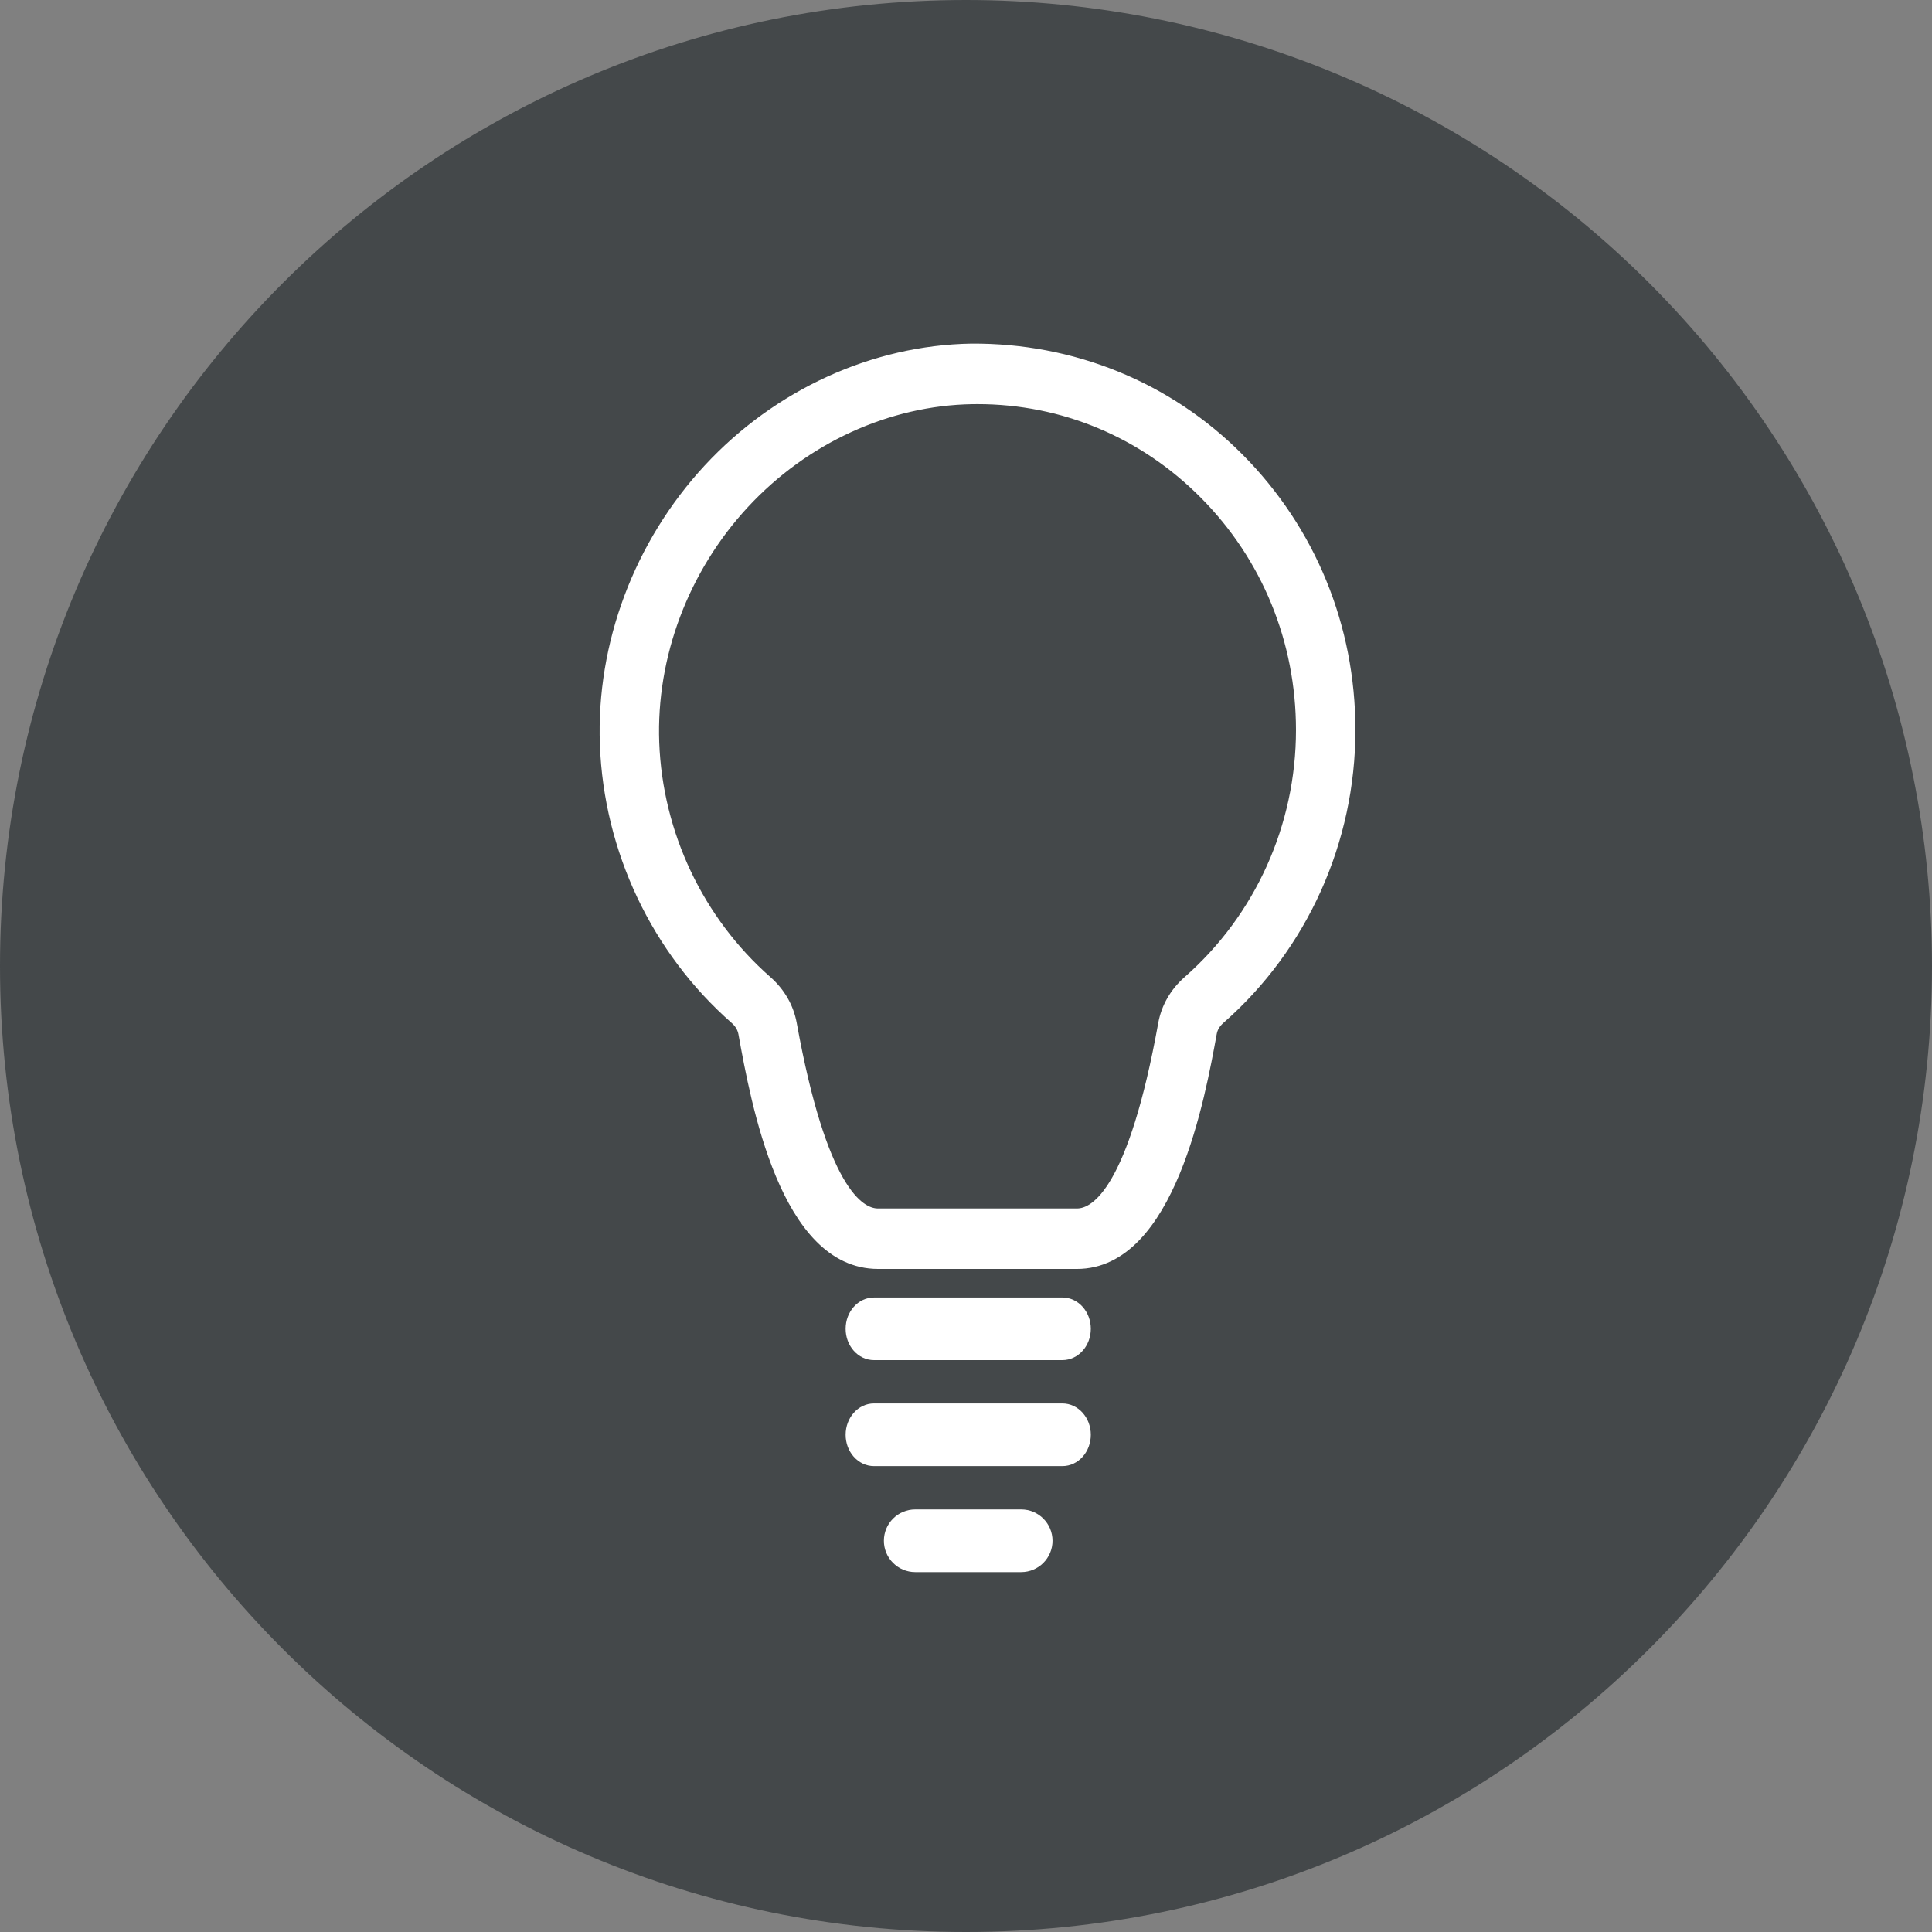 <?xml version="1.0" encoding="UTF-8"?>
<svg width="50px" height="50px" viewBox="0 0 50 50" version="1.1" xmlns="http://www.w3.org/2000/svg" xmlns:xlink="http://www.w3.org/1999/xlink">
    <rect x="0" y="0" width="50" height="50" fill="#808080" stroke="none"/>
    <title>Solutions / Card / Circle / design / innovation@3x</title>
    <g id="Solutions-/-Card-/-Circle-/-design-/-innovation" stroke="none" stroke-width="1" fill="none" fill-rule="evenodd">
        <g id="Circle-/-grey-/-2">
            <path d="M0,25 C0,11.193 11.193,0 25,0 C31.63,0 37.989,2.635 42.679,7.323 C47.365,12.011 50,18.37 50,25 C50,38.81 38.805,50 25,50 C11.193,50 0,38.81 0,25" id="Fill-14" fill="#44484A"></path>
            <g id="light-bulb-1" transform="translate(15, 9)" fill="#FFFFFF" fill-rule="nonzero" stroke="#FFFFFF" stroke-width="0.25">
                <path d="M11.429,30.189 C11.807,30.189 12.114,30.496 12.114,30.875 C12.114,31.253 11.807,31.561 11.429,31.561 L8.686,31.561 C8.307,31.561 8,31.253 8,30.875 C8,30.496 8.307,30.189 8.686,30.189 L11.429,30.189 Z M12.495,27.446 C12.832,27.446 13.105,27.754 13.105,28.132 C13.105,28.511 12.832,28.818 12.495,28.818 L7.619,28.818 C7.283,28.818 7.01,28.511 7.01,28.132 C7.01,27.754 7.283,27.446 7.619,27.446 L12.495,27.446 Z M12.495,24.704 C12.832,24.704 13.105,25.011 13.105,25.389 C13.105,25.768 12.832,26.075 12.495,26.075 L7.619,26.075 C7.283,26.075 7.01,25.768 7.01,25.389 C7.01,25.011 7.283,24.704 7.619,24.704 L12.495,24.704 Z M10.141,0.018 C12.73,0.001 15.211,0.982 17.07,2.854 C18.93,4.725 19.953,7.224 19.953,9.891 C19.953,12.768 18.724,15.496 16.581,17.377 C16.462,17.481 16.39,17.603 16.366,17.737 C16.068,19.372 15.283,23.715 12.873,23.715 L7.724,23.715 C5.315,23.715 4.557,19.529 4.233,17.741 C4.207,17.604 4.135,17.481 4.015,17.377 C1.977,15.588 0.751,12.997 0.65,10.269 C0.554,7.674 1.531,5.073 3.329,3.132 C5.125,1.194 7.608,0.059 10.141,0.018 Z M10.3,1.334 C10.253,1.334 10.208,1.334 10.163,1.335 C7.974,1.371 5.824,2.355 4.264,4.038 C2.702,5.723 1.854,7.976 1.936,10.219 C2.024,12.582 3.087,14.827 4.853,16.378 C5.196,16.68 5.418,17.065 5.497,17.499 C6.269,21.763 7.223,22.4 7.723,22.4 L12.872,22.4 C13.373,22.4 14.327,21.763 15.098,17.499 C15.176,17.067 15.399,16.681 15.74,16.381 C17.599,14.75 18.665,12.385 18.665,9.893 C18.665,7.581 17.778,5.415 16.167,3.793 C14.59,2.204 12.51,1.334 10.3,1.334 Z" id="Combined-Shape"></path>
            </g>
        </g>
    </g>
</svg>